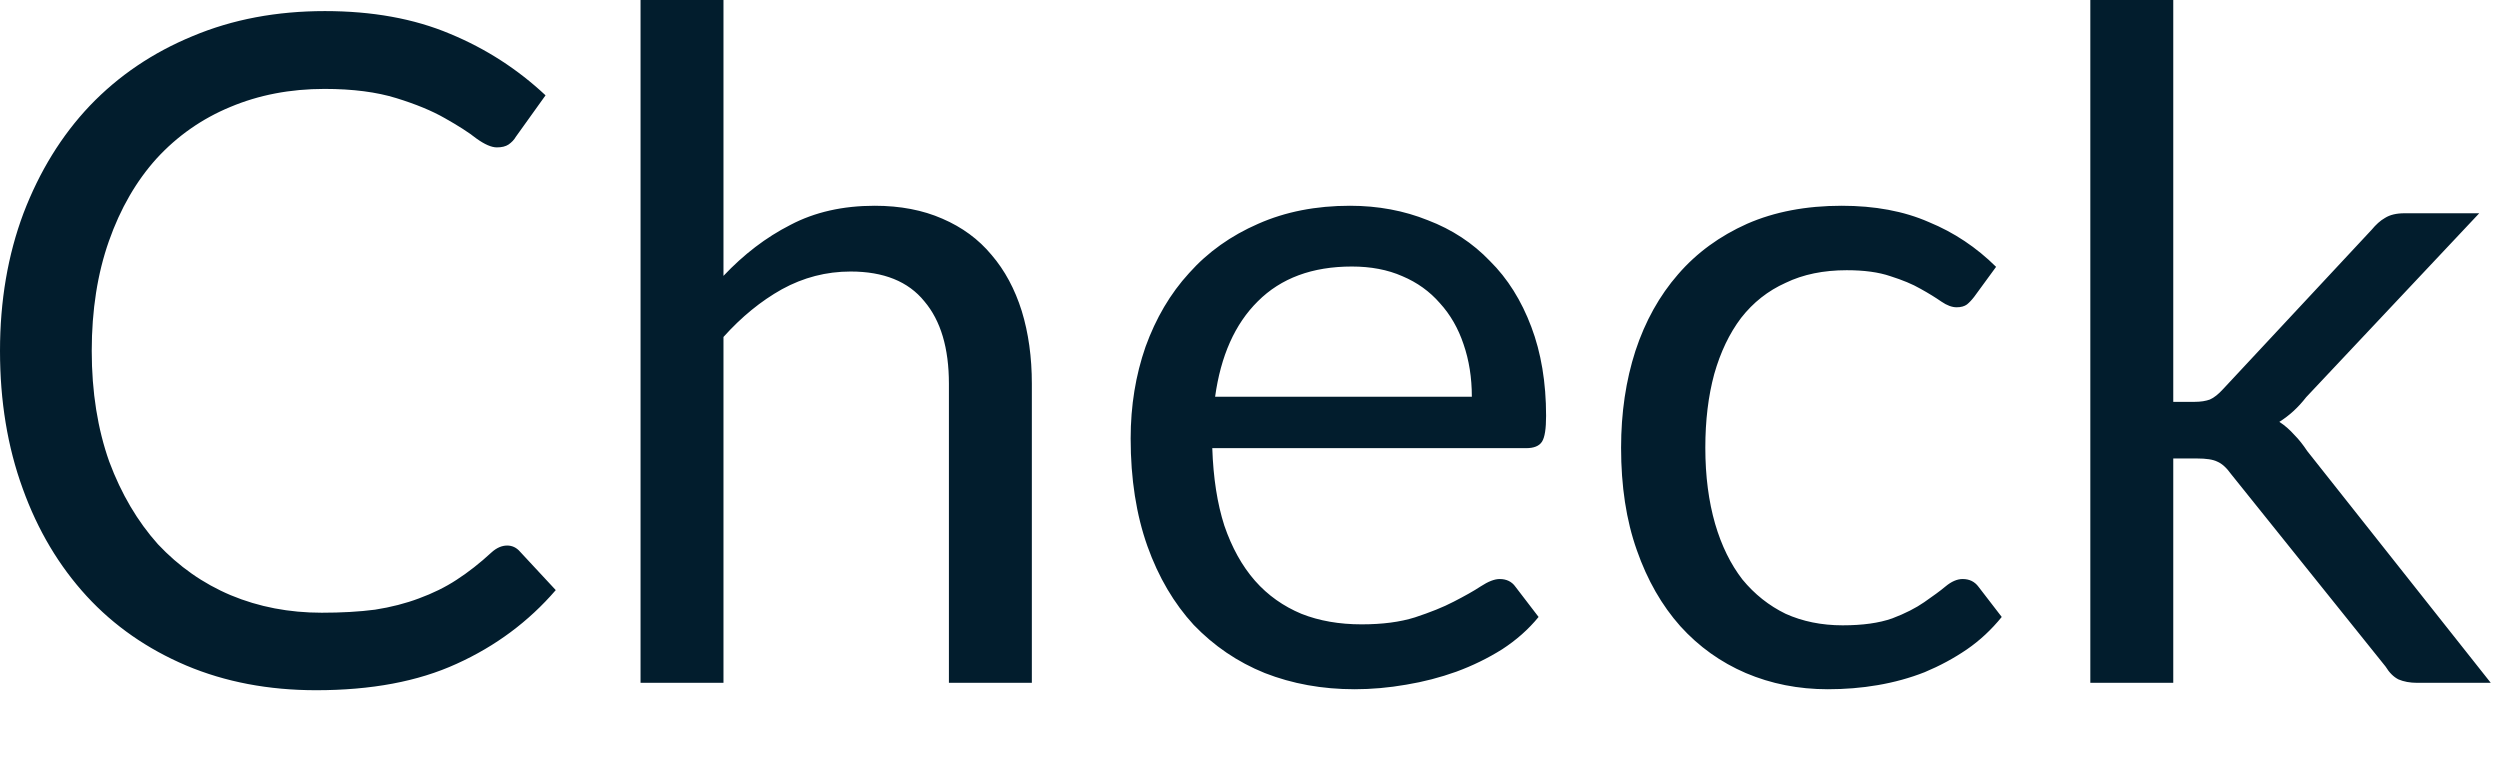 <?xml version="1.0" encoding="utf-8"?>
<svg xmlns="http://www.w3.org/2000/svg" fill="none" height="100%" overflow="visible" preserveAspectRatio="none" style="display: block;" viewBox="0 0 23 7" width="100%">
<path d="M4.666 5.019C4.711 5.019 4.751 5.037 4.784 5.075L5.113 5.429C4.864 5.718 4.559 5.945 4.201 6.107C3.845 6.27 3.415 6.35 2.908 6.35C2.471 6.35 2.072 6.274 1.714 6.123C1.356 5.971 1.049 5.758 0.797 5.484C0.544 5.208 0.347 4.879 0.209 4.495C0.069 4.111 0 3.689 0 3.228C0 2.768 0.072 2.346 0.216 1.962C0.363 1.578 0.565 1.248 0.827 0.972C1.091 0.696 1.407 0.483 1.773 0.332C2.14 0.178 2.545 0.102 2.989 0.102C3.424 0.102 3.808 0.171 4.14 0.311C4.474 0.449 4.766 0.64 5.019 0.877L4.746 1.258C4.73 1.286 4.707 1.31 4.678 1.33C4.652 1.347 4.617 1.356 4.571 1.356C4.521 1.356 4.458 1.328 4.384 1.275C4.311 1.217 4.213 1.155 4.094 1.088C3.974 1.019 3.825 0.958 3.647 0.903C3.467 0.847 3.246 0.818 2.986 0.818C2.669 0.818 2.381 0.874 2.119 0.984C1.858 1.092 1.631 1.251 1.441 1.458C1.254 1.665 1.107 1.919 1.002 2.218C0.897 2.516 0.844 2.853 0.844 3.228C0.844 3.609 0.899 3.948 1.005 4.247C1.116 4.545 1.266 4.798 1.453 5.007C1.645 5.211 1.867 5.368 2.123 5.476C2.382 5.584 2.661 5.637 2.96 5.637C3.141 5.637 3.305 5.628 3.45 5.609C3.598 5.586 3.733 5.551 3.855 5.505C3.98 5.459 4.096 5.403 4.201 5.334C4.309 5.264 4.416 5.18 4.521 5.083C4.568 5.04 4.617 5.019 4.666 5.019ZM6.656 2.538C6.842 2.341 7.046 2.184 7.272 2.069C7.496 1.951 7.755 1.893 8.047 1.893C8.283 1.893 8.49 1.933 8.67 2.012C8.851 2.09 9.002 2.2 9.123 2.346C9.244 2.487 9.337 2.66 9.4 2.861C9.462 3.063 9.493 3.286 9.493 3.531V6.282H8.73V3.531C8.73 3.203 8.655 2.95 8.504 2.772C8.356 2.589 8.129 2.498 7.826 2.498C7.601 2.498 7.391 2.553 7.194 2.661C7.001 2.769 6.822 2.915 6.656 3.1V6.282H5.893V0H6.656V2.538ZM13.541 3.65C13.541 3.474 13.515 3.313 13.465 3.168C13.416 3.021 13.343 2.894 13.247 2.789C13.153 2.681 13.039 2.599 12.902 2.541C12.766 2.481 12.611 2.452 12.437 2.452C12.073 2.452 11.785 2.559 11.572 2.772C11.36 2.982 11.231 3.275 11.179 3.65H13.541ZM14.155 5.676C14.062 5.79 13.95 5.889 13.819 5.974C13.688 6.056 13.547 6.125 13.397 6.18C13.249 6.233 13.095 6.273 12.937 6.299C12.777 6.327 12.618 6.341 12.463 6.341C12.164 6.341 11.889 6.291 11.636 6.192C11.384 6.09 11.168 5.942 10.982 5.749C10.801 5.552 10.658 5.31 10.556 5.024C10.454 4.736 10.402 4.407 10.402 4.034C10.402 3.732 10.448 3.452 10.539 3.19C10.634 2.928 10.766 2.702 10.94 2.512C11.113 2.318 11.325 2.168 11.575 2.059C11.826 1.948 12.107 1.893 12.42 1.893C12.679 1.893 12.917 1.938 13.136 2.026C13.359 2.111 13.549 2.236 13.707 2.401C13.87 2.562 13.997 2.765 14.088 3.007C14.178 3.244 14.224 3.519 14.224 3.825C14.224 3.945 14.212 4.024 14.186 4.064C14.16 4.104 14.111 4.123 14.041 4.123H11.153C11.162 4.396 11.199 4.634 11.264 4.836C11.333 5.037 11.426 5.206 11.546 5.343C11.665 5.478 11.808 5.578 11.973 5.647C12.137 5.712 12.321 5.744 12.527 5.744C12.717 5.744 12.88 5.723 13.017 5.68C13.156 5.634 13.276 5.587 13.375 5.535C13.474 5.484 13.557 5.438 13.622 5.395C13.691 5.35 13.749 5.327 13.797 5.327C13.86 5.327 13.909 5.351 13.942 5.398L14.155 5.676ZM18.163 2.73C18.14 2.76 18.117 2.784 18.096 2.801C18.073 2.818 18.041 2.827 18.001 2.827C17.959 2.827 17.912 2.81 17.861 2.775C17.809 2.739 17.745 2.699 17.669 2.657C17.595 2.614 17.502 2.576 17.392 2.541C17.284 2.504 17.15 2.486 16.99 2.486C16.777 2.486 16.589 2.524 16.428 2.602C16.265 2.675 16.129 2.783 16.018 2.925C15.91 3.068 15.828 3.24 15.771 3.441C15.716 3.644 15.689 3.869 15.689 4.119C15.689 4.381 15.72 4.614 15.779 4.819C15.838 5.021 15.922 5.191 16.03 5.331C16.142 5.467 16.274 5.572 16.428 5.647C16.583 5.717 16.759 5.753 16.952 5.753C17.136 5.753 17.288 5.732 17.409 5.689C17.528 5.644 17.627 5.593 17.703 5.54C17.782 5.485 17.848 5.438 17.899 5.395C17.953 5.35 18.006 5.327 18.056 5.327C18.119 5.327 18.167 5.351 18.202 5.398L18.416 5.676C18.321 5.793 18.215 5.892 18.096 5.974C17.976 6.056 17.846 6.126 17.707 6.184C17.57 6.238 17.427 6.277 17.276 6.303C17.126 6.329 16.972 6.341 16.816 6.341C16.545 6.341 16.294 6.291 16.061 6.192C15.831 6.093 15.63 5.95 15.459 5.761C15.289 5.57 15.155 5.337 15.059 5.062C14.961 4.786 14.914 4.472 14.914 4.119C14.914 3.797 14.958 3.5 15.046 3.228C15.136 2.955 15.267 2.72 15.438 2.524C15.611 2.324 15.823 2.171 16.073 2.059C16.326 1.948 16.617 1.893 16.944 1.893C17.247 1.893 17.515 1.942 17.745 2.043C17.979 2.139 18.184 2.277 18.364 2.455L18.163 2.73ZM19.994 0V3.697H20.19C20.247 3.697 20.294 3.689 20.33 3.676C20.37 3.659 20.411 3.625 20.454 3.578L21.819 2.114C21.858 2.067 21.899 2.029 21.942 2.005C21.988 1.976 22.047 1.962 22.122 1.962H22.809L21.217 3.654C21.141 3.752 21.058 3.826 20.97 3.881C21.022 3.915 21.066 3.954 21.107 4C21.15 4.043 21.189 4.093 21.226 4.149L22.915 6.282H22.237C22.172 6.282 22.114 6.271 22.067 6.251C22.021 6.228 21.982 6.189 21.947 6.132L20.527 4.363C20.484 4.303 20.442 4.265 20.399 4.247C20.359 4.227 20.297 4.218 20.212 4.218H19.994V6.282H19.231V0H19.994Z" fill="#021D2D" id="Vector"/>
</svg>